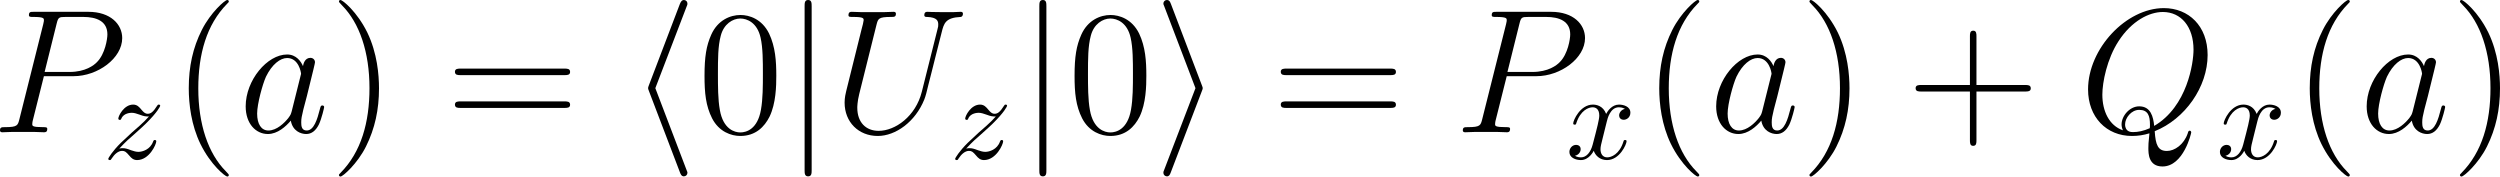 <?xml version='1.0' encoding='UTF-8'?>
<!-- Generated by CodeCogs with dvisvgm 3.2.2 -->
<svg version='1.1' xmlns='http://www.w3.org/2000/svg' xmlns:xlink='http://www.w3.org/1999/xlink' width='229.811pt' height='16.227pt' viewBox='-.555 -.309 229.811 16.227'>
<defs>
<path id='g2-40' d='M4.663 3.486C4.663 3.443 4.663 3.414 4.419 3.171C2.984 1.722 2.181-.646 2.181-3.572C2.181-6.355 2.855-8.751 4.519-10.444C4.663-10.573 4.663-10.602 4.663-10.645C4.663-10.731 4.591-10.76 4.533-10.76C4.347-10.76 3.171-9.727 2.468-8.321C1.736-6.872 1.406-5.337 1.406-3.572C1.406-2.295 1.607-.588 2.353 .947C3.199 2.668 4.376 3.601 4.533 3.601C4.591 3.601 4.663 3.572 4.663 3.486Z'/>
<path id='g2-41' d='M4.046-3.572C4.046-4.663 3.902-6.441 3.099-8.106C2.252-9.827 1.076-10.76 .918-10.76C.861-10.76 .789-10.731 .789-10.645C.789-10.602 .789-10.573 1.033-10.329C2.468-8.88 3.271-6.513 3.271-3.587C3.271-.803 2.597 1.592 .933 3.285C.789 3.414 .789 3.443 .789 3.486C.789 3.572 .861 3.601 .918 3.601C1.105 3.601 2.281 2.568 2.984 1.162C3.716-.301 4.046-1.851 4.046-3.572Z'/>
<path id='g2-43' d='M5.724-3.314H9.684C9.885-3.314 10.143-3.314 10.143-3.572C10.143-3.845 9.899-3.845 9.684-3.845H5.724V-7.804C5.724-8.005 5.724-8.263 5.466-8.263C5.193-8.263 5.193-8.02 5.193-7.804V-3.845H1.234C1.033-3.845 .775-3.845 .775-3.587C.775-3.314 1.019-3.314 1.234-3.314H5.193V.646C5.193 .846 5.193 1.105 5.452 1.105C5.724 1.105 5.724 .861 5.724 .646V-3.314Z'/>
<path id='g2-48' d='M6.427-4.591C6.427-5.782 6.355-6.944 5.839-8.034C5.251-9.225 4.218-9.54 3.515-9.54C2.683-9.54 1.664-9.124 1.133-7.933C.732-7.03 .588-6.14 .588-4.591C.588-3.199 .689-2.152 1.205-1.133C1.765-.043 2.754 .301 3.5 .301C4.749 .301 5.466-.445 5.882-1.277C6.398-2.353 6.427-3.759 6.427-4.591ZM3.5 .014C3.041 .014 2.109-.244 1.836-1.808C1.679-2.668 1.679-3.759 1.679-4.763C1.679-5.939 1.679-7.001 1.908-7.847C2.152-8.809 2.884-9.253 3.5-9.253C4.046-9.253 4.878-8.923 5.15-7.69C5.337-6.872 5.337-5.738 5.337-4.763C5.337-3.802 5.337-2.711 5.179-1.836C4.906-.258 4.003 .014 3.5 .014Z'/>
<path id='g2-61' d='M9.684-4.648C9.885-4.648 10.143-4.648 10.143-4.906C10.143-5.179 9.899-5.179 9.684-5.179H1.234C1.033-5.179 .775-5.179 .775-4.921C.775-4.648 1.019-4.648 1.234-4.648H9.684ZM9.684-1.98C9.885-1.98 10.143-1.98 10.143-2.238C10.143-2.511 9.899-2.511 9.684-2.511H1.234C1.033-2.511 .775-2.511 .775-2.252C.775-1.98 1.019-1.98 1.234-1.98H9.684Z'/>
<path id='g3-120' d='M3.328-3.009C3.387-3.268 3.616-4.184 4.314-4.184C4.364-4.184 4.603-4.184 4.812-4.055C4.533-4.005 4.334-3.756 4.334-3.517C4.334-3.357 4.443-3.168 4.712-3.168C4.932-3.168 5.25-3.347 5.25-3.746C5.25-4.264 4.663-4.403 4.324-4.403C3.746-4.403 3.397-3.875 3.278-3.646C3.029-4.304 2.491-4.403 2.202-4.403C1.166-4.403 .598-3.118 .598-2.869C.598-2.77 .697-2.77 .717-2.77C.797-2.77 .827-2.79 .847-2.879C1.186-3.935 1.843-4.184 2.182-4.184C2.371-4.184 2.72-4.095 2.72-3.517C2.72-3.208 2.55-2.54 2.182-1.146C2.022-.528 1.674-.11 1.235-.11C1.176-.11 .946-.11 .737-.239C.986-.289 1.205-.498 1.205-.777C1.205-1.046 .986-1.126 .837-1.126C.538-1.126 .289-.867 .289-.548C.289-.09 .787 .11 1.225 .11C1.883 .11 2.242-.588 2.271-.648C2.391-.279 2.75 .11 3.347 .11C4.374 .11 4.941-1.176 4.941-1.425C4.941-1.524 4.852-1.524 4.822-1.524C4.732-1.524 4.712-1.484 4.692-1.415C4.364-.349 3.686-.11 3.367-.11C2.979-.11 2.819-.428 2.819-.767C2.819-.986 2.879-1.205 2.989-1.644L3.328-3.009Z'/>
<path id='g3-122' d='M1.325-.827C1.863-1.405 2.152-1.654 2.511-1.963C2.511-1.973 3.128-2.501 3.487-2.859C4.433-3.786 4.653-4.264 4.653-4.304C4.653-4.403 4.563-4.403 4.543-4.403C4.473-4.403 4.443-4.384 4.394-4.294C4.095-3.816 3.885-3.656 3.646-3.656S3.288-3.806 3.138-3.975C2.949-4.204 2.78-4.403 2.451-4.403C1.704-4.403 1.245-3.477 1.245-3.268C1.245-3.218 1.275-3.158 1.365-3.158S1.474-3.208 1.494-3.268C1.684-3.726 2.262-3.736 2.341-3.736C2.55-3.736 2.74-3.666 2.969-3.587C3.367-3.437 3.477-3.437 3.736-3.437C3.377-3.009 2.54-2.291 2.351-2.132L1.455-1.295C.777-.628 .428-.06 .428 .01C.428 .11 .528 .11 .548 .11C.628 .11 .648 .09 .707-.02C.936-.369 1.235-.638 1.554-.638C1.783-.638 1.883-.548 2.132-.259C2.301-.05 2.481 .11 2.77 .11C3.756 .11 4.334-1.156 4.334-1.425C4.334-1.474 4.294-1.524 4.214-1.524C4.125-1.524 4.105-1.465 4.075-1.395C3.846-.747 3.208-.558 2.879-.558C2.68-.558 2.501-.618 2.291-.687C1.953-.817 1.803-.857 1.594-.857C1.574-.857 1.415-.857 1.325-.827Z'/>
<path id='g0-104' d='M4.706-10.214C4.777-10.372 4.777-10.401 4.777-10.473C4.777-10.631 4.648-10.76 4.49-10.76C4.361-10.76 4.261-10.688 4.16-10.43L1.65-3.845C1.621-3.759 1.578-3.673 1.578-3.587C1.578-3.544 1.578-3.515 1.65-3.343L4.16 3.242C4.218 3.4 4.29 3.587 4.49 3.587C4.648 3.587 4.777 3.457 4.777 3.3C4.777 3.257 4.777 3.228 4.706 3.07L2.166-3.587L4.706-10.214Z'/>
<path id='g0-105' d='M3.917-3.343C3.988-3.515 3.988-3.544 3.988-3.587S3.988-3.658 3.917-3.83L1.406-10.43C1.32-10.674 1.234-10.76 1.076-10.76S.789-10.631 .789-10.473C.789-10.43 .789-10.401 .861-10.243L3.4-3.587L.861 3.041C.789 3.199 .789 3.228 .789 3.3C.789 3.457 .918 3.587 1.076 3.587C1.262 3.587 1.32 3.443 1.377 3.3L3.917-3.343Z'/>
<path id='g0-106' d='M2.281-10.243C2.281-10.501 2.281-10.76 1.994-10.76S1.707-10.501 1.707-10.243V3.07C1.707 3.328 1.707 3.587 1.994 3.587S2.281 3.328 2.281 3.07V-10.243Z'/>
<path id='g1-80' d='M4.246-4.562H6.657C8.636-4.562 10.616-6.025 10.616-7.661C10.616-8.78 9.669-9.798 7.862-9.798H3.429C3.156-9.798 3.027-9.798 3.027-9.526C3.027-9.382 3.156-9.382 3.371-9.382C4.246-9.382 4.246-9.268 4.246-9.11C4.246-9.081 4.246-8.995 4.189-8.78L2.252-1.062C2.123-.56 2.095-.416 1.09-.416C.818-.416 .674-.416 .674-.158C.674 0 .803 0 .889 0C1.162 0 1.449-.029 1.722-.029H3.4C3.673-.029 3.974 0 4.246 0C4.361 0 4.519 0 4.519-.273C4.519-.416 4.39-.416 4.175-.416C3.314-.416 3.3-.516 3.3-.66C3.3-.732 3.314-.832 3.328-.904L4.246-4.562ZM5.279-8.823C5.409-9.354 5.466-9.382 6.025-9.382H7.446C8.522-9.382 9.411-9.038 9.411-7.962C9.411-7.589 9.225-6.37 8.565-5.71C8.321-5.452 7.632-4.906 6.327-4.906H4.304L5.279-8.823Z'/>
<path id='g1-81' d='M6.111-.086C8.579-1.076 10.415-3.687 10.415-6.284C10.415-8.651 8.866-10.1 6.857-10.1C3.787-10.1 .689-6.8 .689-3.486C.689-1.234 2.181 .301 4.261 .301C4.749 .301 5.222 .23 5.681 .086C5.595 .947 5.595 1.019 5.595 1.291C5.595 1.707 5.595 2.783 6.743 2.783C8.45 2.783 9.081 .1 9.081 .014S9.024-.129 8.952-.129C8.866-.129 8.837-.057 8.794 .1C8.479 1.004 7.733 1.521 7.101 1.521C6.37 1.521 6.183 1.019 6.111-.086ZM3.529-.158C2.396-.545 1.851-1.736 1.851-3.056C1.851-4.06 2.224-5.968 3.171-7.417C4.232-9.052 5.652-9.784 6.771-9.784C8.263-9.784 9.268-8.579 9.268-6.714C9.268-5.652 8.766-2.095 6.068-.516C5.997-1.248 5.796-2.109 4.849-2.109C4.074-2.109 3.414-1.334 3.414-.631C3.414-.473 3.472-.258 3.529-.158ZM5.71-.33C5.193-.1 4.749-.014 4.347-.014C4.203-.014 3.701-.014 3.701-.646C3.701-1.162 4.203-1.822 4.849-1.822C5.566-1.822 5.724-1.334 5.724-.617C5.724-.531 5.724-.416 5.71-.33Z'/>
<path id='g1-85' d='M7.259-3.3C6.757-1.291 5.093-.115 3.744-.115C2.711-.115 2.008-.803 2.008-1.994C2.008-2.052 2.008-2.482 2.166-3.113L3.572-8.751C3.701-9.239 3.73-9.382 4.749-9.382C5.007-9.382 5.15-9.382 5.15-9.641C5.15-9.798 5.021-9.798 4.935-9.798C4.677-9.798 4.376-9.77 4.103-9.77H2.41C2.138-9.77 1.836-9.798 1.564-9.798C1.463-9.798 1.291-9.798 1.291-9.526C1.291-9.382 1.392-9.382 1.664-9.382C2.525-9.382 2.525-9.268 2.525-9.11C2.525-9.024 2.425-8.608 2.353-8.364L1.105-3.343C1.062-3.185 .976-2.798 .976-2.41C.976-.832 2.109 .301 3.673 .301C5.122 .301 6.728-.846 7.46-2.668C7.56-2.912 7.69-3.414 7.776-3.802C7.919-4.318 8.22-5.581 8.321-5.954L8.866-8.106C9.052-8.852 9.167-9.325 10.43-9.382C10.544-9.397 10.602-9.512 10.602-9.641C10.602-9.798 10.473-9.798 10.415-9.798C10.214-9.798 9.956-9.77 9.755-9.77H9.081C8.192-9.77 7.733-9.798 7.718-9.798C7.632-9.798 7.46-9.798 7.46-9.526C7.46-9.382 7.575-9.382 7.675-9.382C8.536-9.354 8.593-9.024 8.593-8.766C8.593-8.636 8.593-8.593 8.536-8.393L7.259-3.3Z'/>
<path id='g1-97' d='M4.318-1.707C4.246-1.463 4.246-1.435 4.046-1.162C3.73-.76 3.099-.143 2.425-.143C1.836-.143 1.506-.674 1.506-1.521C1.506-2.31 1.951-3.917 2.224-4.519C2.711-5.523 3.386-6.04 3.945-6.04C4.892-6.04 5.079-4.863 5.079-4.749C5.079-4.734 5.036-4.548 5.021-4.519L4.318-1.707ZM5.236-5.38C5.079-5.753 4.691-6.327 3.945-6.327C2.324-6.327 .574-4.232 .574-2.109C.574-.689 1.406 .143 2.381 .143C3.171 .143 3.845-.473 4.246-.947C4.39-.1 5.064 .143 5.495 .143S6.269-.115 6.528-.631C6.757-1.119 6.958-1.994 6.958-2.052C6.958-2.123 6.901-2.181 6.814-2.181C6.685-2.181 6.671-2.109 6.614-1.894C6.398-1.047 6.126-.143 5.538-.143C5.122-.143 5.093-.516 5.093-.803C5.093-1.133 5.136-1.291 5.265-1.851C5.365-2.209 5.437-2.525 5.552-2.941C6.083-5.093 6.212-5.609 6.212-5.695C6.212-5.896 6.054-6.054 5.839-6.054C5.38-6.054 5.265-5.552 5.236-5.38Z'/>
</defs>
<g id='page1' transform='matrix(1.13 0 0 1.13 -148.662 -82.716)'>
<use x='130.394' y='83.686' xlink:href='#g1-80'/>
<use x='139.448' y='85.838' xlink:href='#g3-122'/>
<use x='145.018' y='83.686' xlink:href='#g2-40'/>
<use x='150.48' y='83.686' xlink:href='#g1-97'/>
<use x='157.854' y='83.686' xlink:href='#g2-41'/>
<use x='167.302' y='83.686' xlink:href='#g2-61'/>
<use x='182.213' y='83.686' xlink:href='#g0-104'/>
<use x='187.792' y='83.686' xlink:href='#g2-48'/>
<use x='194.815' y='83.686' xlink:href='#g0-106'/>
<use x='198.8' y='83.686' xlink:href='#g1-85'/>
<use x='208.341' y='85.838' xlink:href='#g3-122'/>
<use x='213.91' y='83.686' xlink:href='#g0-106'/>
<use x='217.895' y='83.686' xlink:href='#g2-48'/>
<use x='224.919' y='83.686' xlink:href='#g0-105'/>
<use x='234.483' y='83.686' xlink:href='#g2-61'/>
<use x='249.393' y='83.686' xlink:href='#g1-80'/>
<use x='258.448' y='85.838' xlink:href='#g3-120'/>
<use x='264.64' y='83.686' xlink:href='#g2-40'/>
<use x='270.103' y='83.686' xlink:href='#g1-97'/>
<use x='277.477' y='83.686' xlink:href='#g2-41'/>
<use x='286.127' y='83.686' xlink:href='#g2-43'/>
<use x='300.241' y='83.686' xlink:href='#g1-81'/>
<use x='311.366' y='85.838' xlink:href='#g3-120'/>
<use x='317.558' y='83.686' xlink:href='#g2-40'/>
<use x='323.021' y='83.686' xlink:href='#g1-97'/>
<use x='330.395' y='83.686' xlink:href='#g2-41'/>
</g>
</svg>